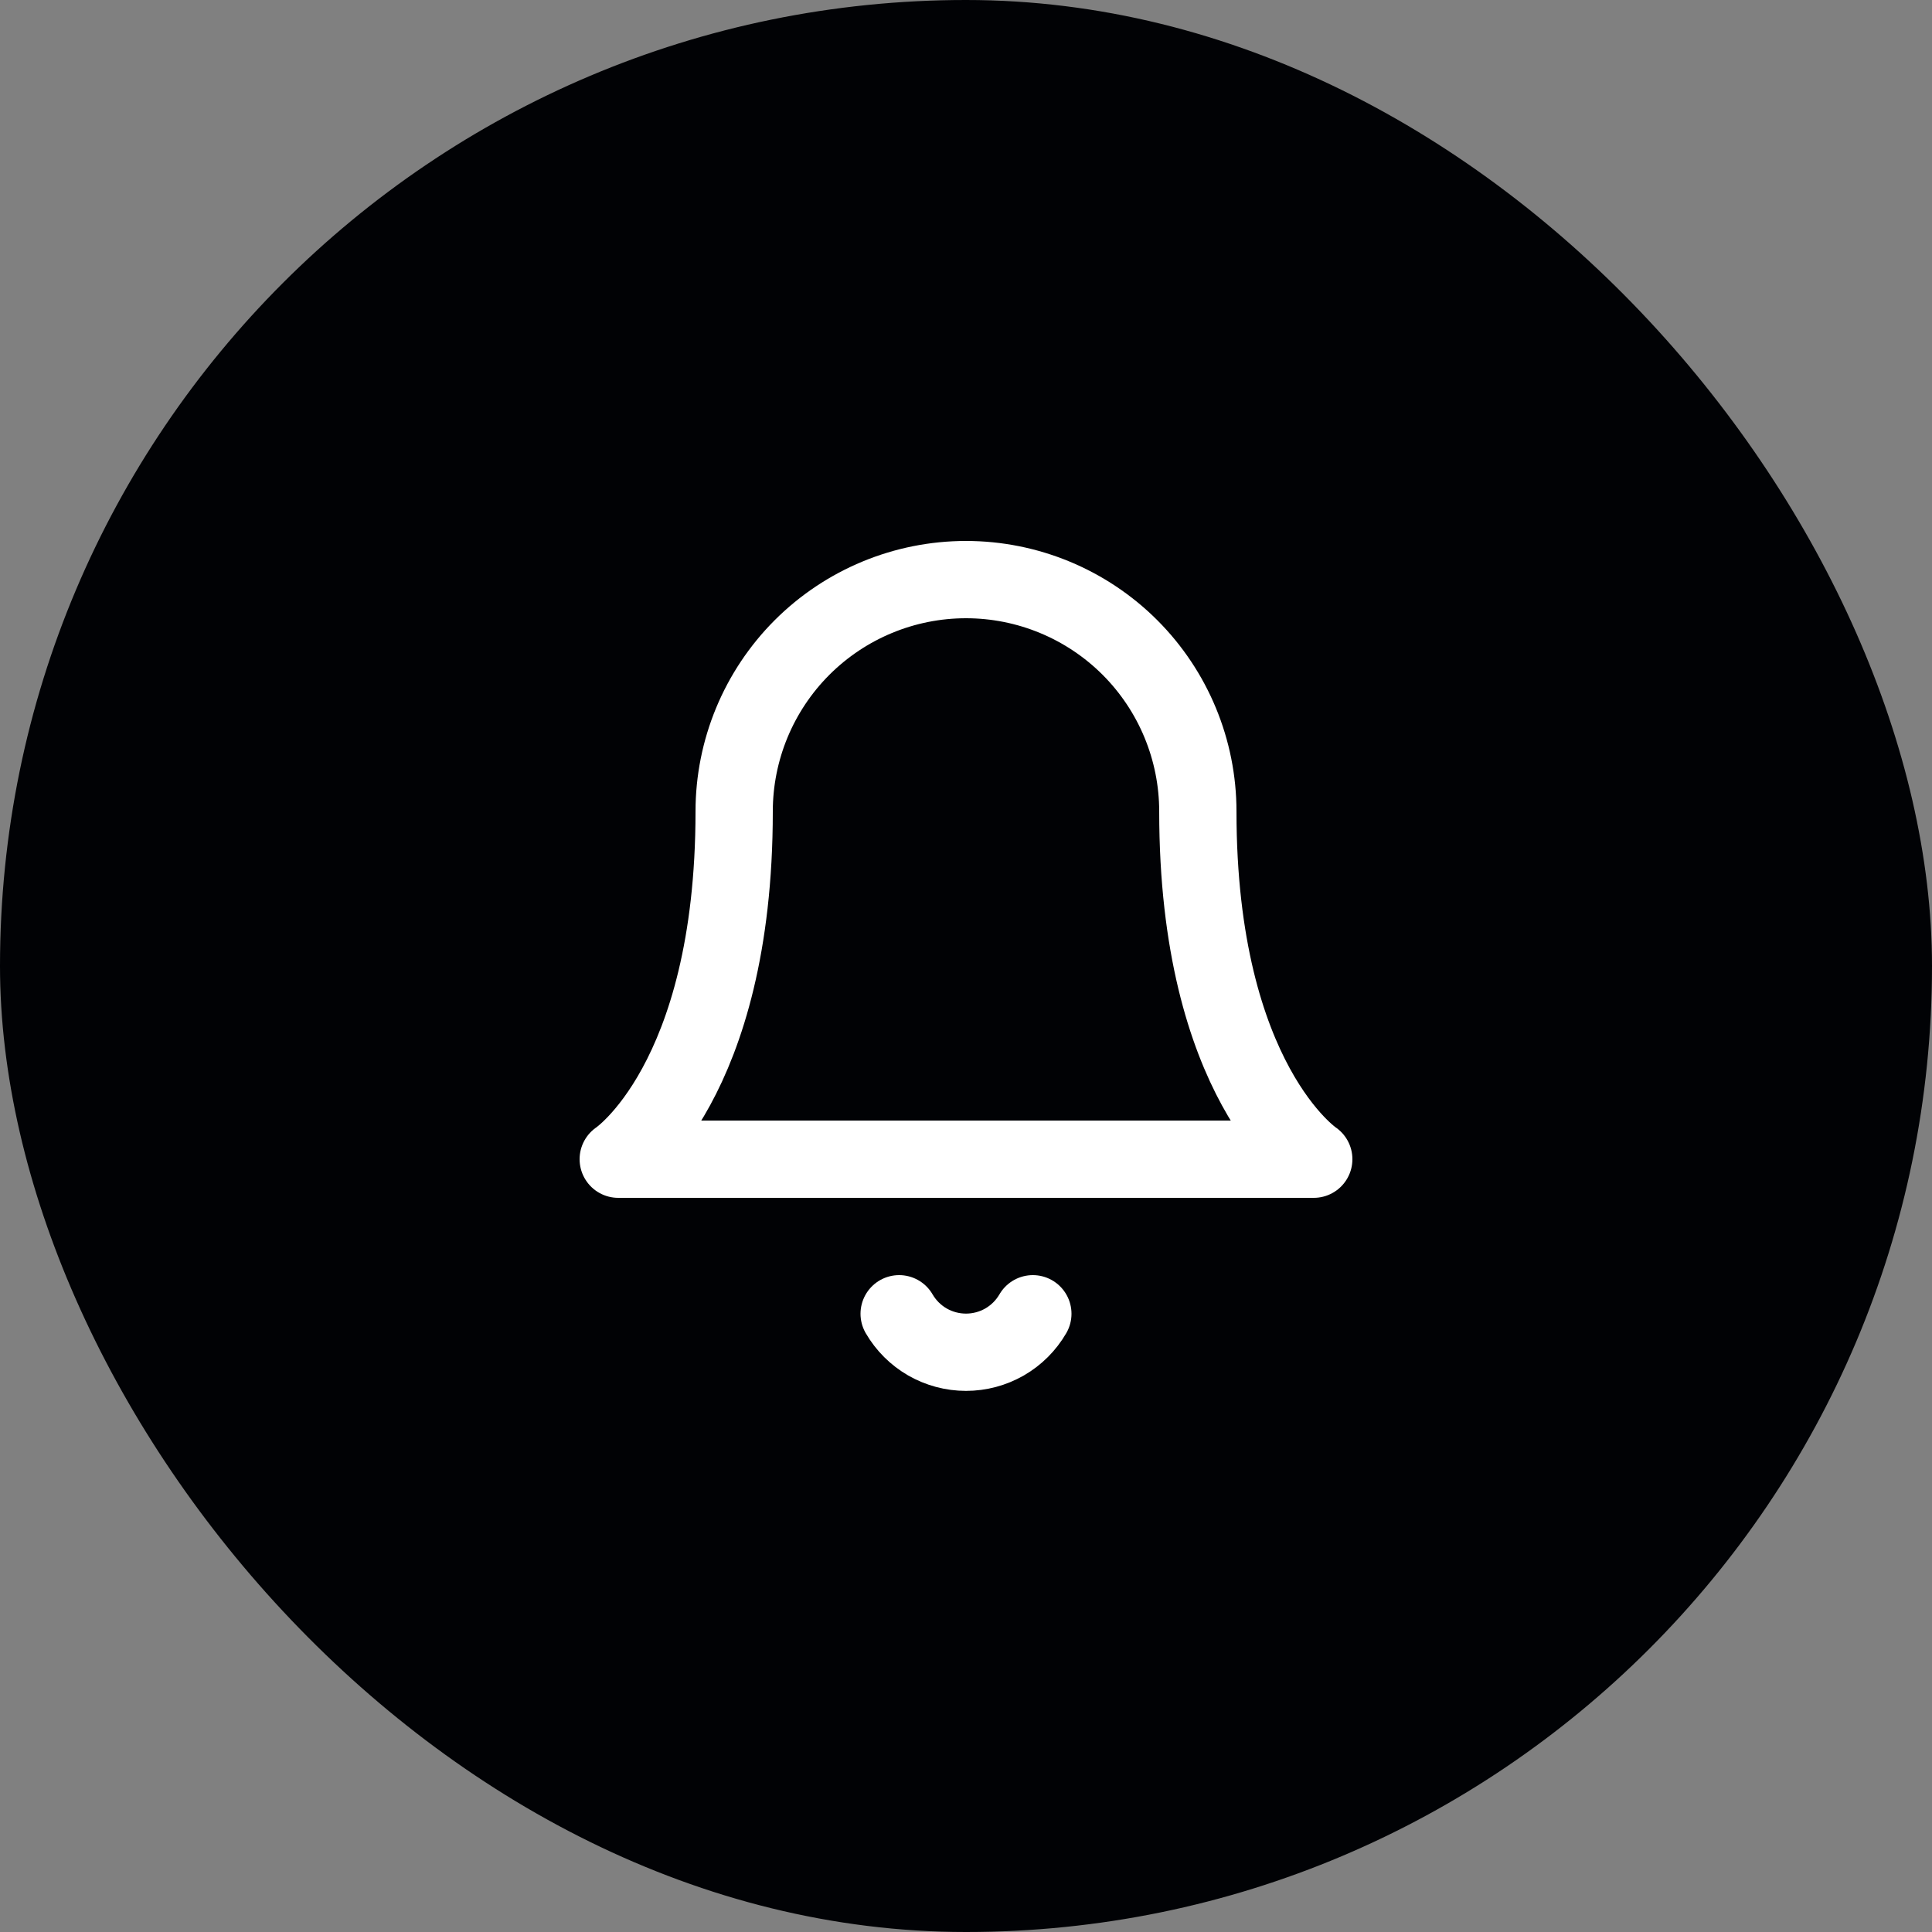 <svg xmlns="http://www.w3.org/2000/svg" width="50" height="50" viewBox="0 0 50 50" fill="none"><rect x="0" y="0" width="50" height="50" fill="#808080" stroke="none"/><rect width="50" height="50" rx="25" fill="#010205"></rect><path d="M31 21C31 19.409 30.368 17.883 29.243 16.757C28.117 15.632 26.591 15 25 15C23.409 15 21.883 15.632 20.757 16.757C19.632 17.883 19 19.409 19 21C19 28 16 30 16 30H34C34 30 31 28 31 21Z" stroke="white" stroke-width="2" stroke-linecap="round" stroke-linejoin="round"></path><path d="M26.73 34C26.554 34.303 26.302 34.555 25.998 34.73C25.695 34.904 25.35 34.996 25 34.996C24.65 34.996 24.305 34.904 24.002 34.73C23.698 34.555 23.446 34.303 23.27 34" stroke="white" stroke-width="2" stroke-linecap="round" stroke-linejoin="round"></path></svg>